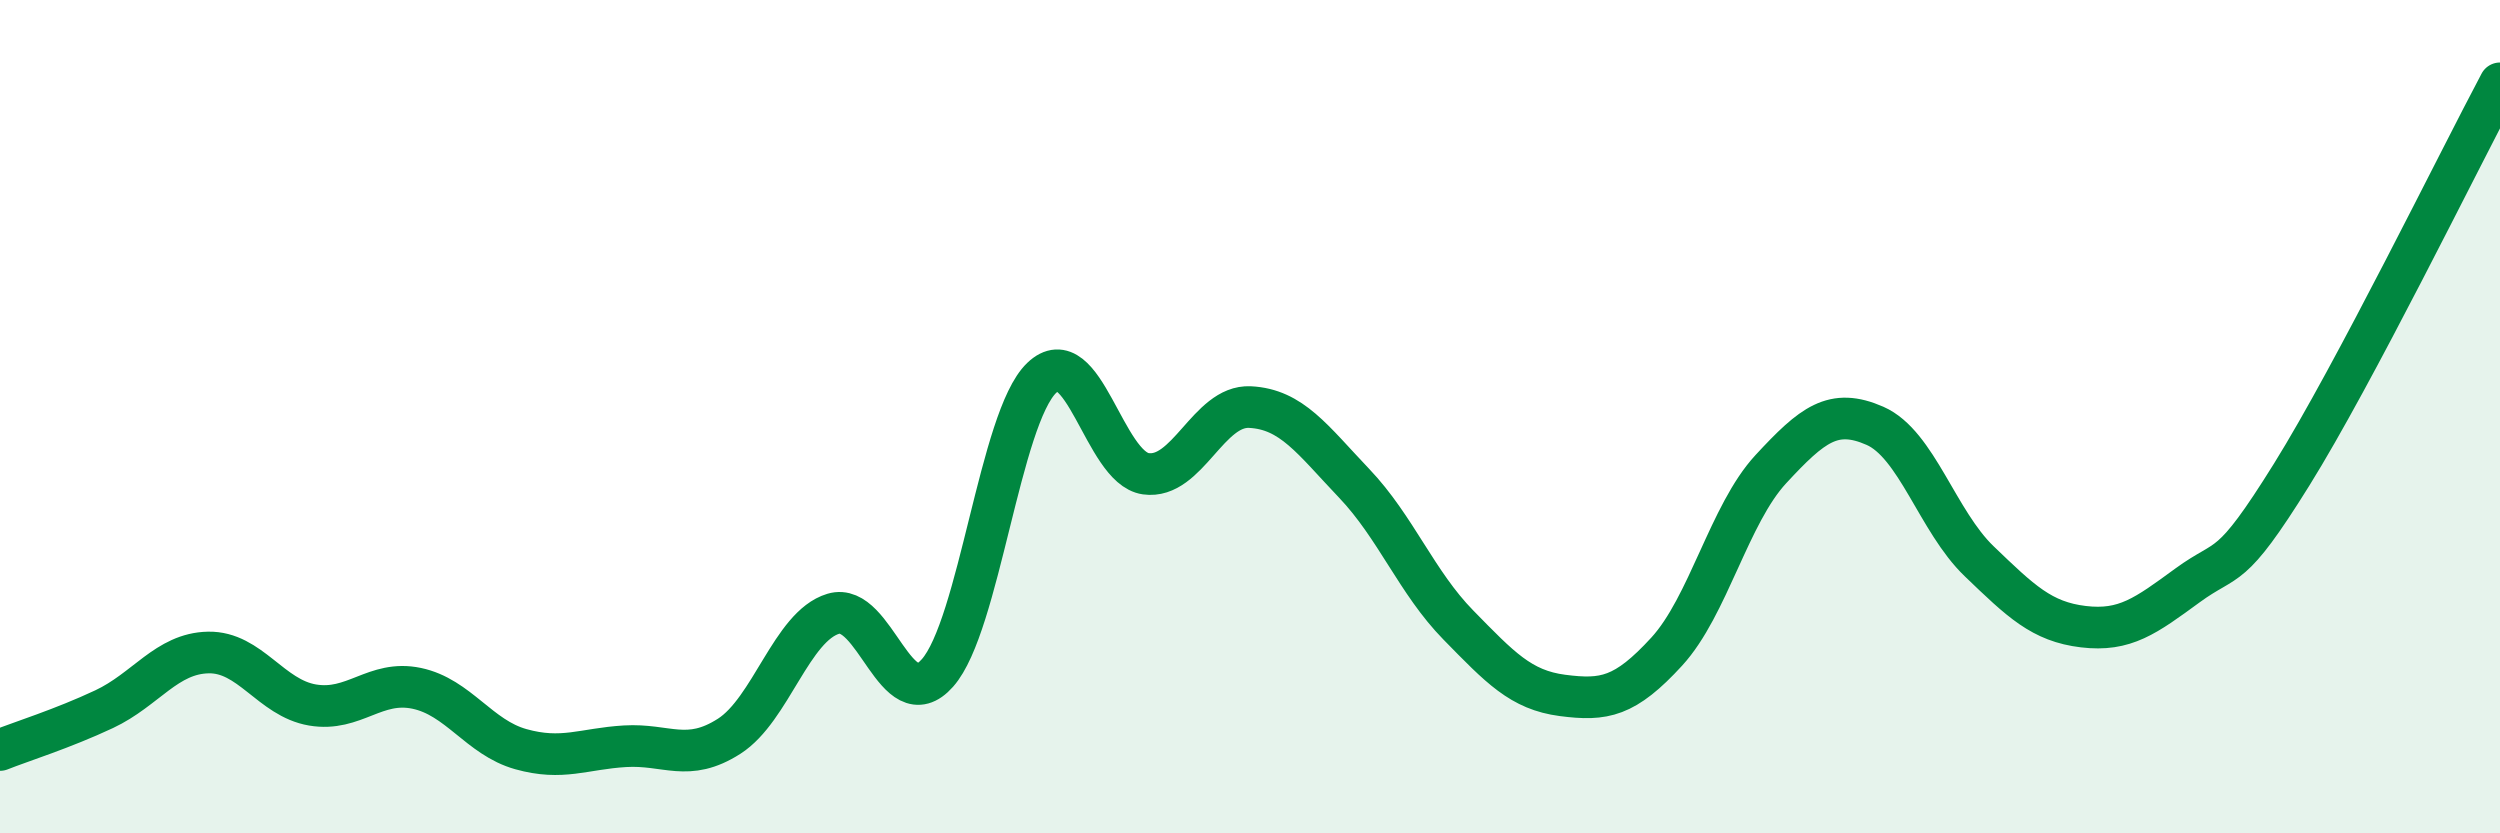 
    <svg width="60" height="20" viewBox="0 0 60 20" xmlns="http://www.w3.org/2000/svg">
      <path
        d="M 0,18 C 0.5,17.8 1.5,17.49 2.5,17.02 C 3.5,16.55 4,15.68 5,15.66 C 6,15.64 6.5,16.75 7.5,16.92 C 8.5,17.09 9,16.31 10,16.52 C 11,16.73 11.5,17.7 12.5,17.98 C 13.5,18.26 14,17.97 15,17.91 C 16,17.85 16.5,18.31 17.5,17.67 C 18.5,17.03 19,15.03 20,14.73 C 21,14.43 21.5,17.28 22.5,16.15 C 23.5,15.02 24,10.03 25,9.07 C 26,8.11 26.5,11.23 27.5,11.37 C 28.5,11.51 29,9.72 30,9.77 C 31,9.82 31.5,10.55 32.5,11.6 C 33.5,12.65 34,13.98 35,15 C 36,16.02 36.5,16.56 37.5,16.69 C 38.5,16.82 39,16.73 40,15.64 C 41,14.55 41.5,12.34 42.5,11.26 C 43.5,10.18 44,9.78 45,10.22 C 46,10.66 46.5,12.51 47.5,13.47 C 48.5,14.43 49,14.92 50,15.04 C 51,15.16 51.5,14.78 52.5,14.05 C 53.5,13.32 53.5,13.8 55,11.39 C 56.5,8.98 59,3.88 60,2L60 20L0 20Z"
        fill="#008740"
        opacity="0.1"
        stroke-linecap="round"
        stroke-linejoin="round"
      />
      <path
        d="M 0,18 C 0.5,17.8 1.5,17.49 2.5,17.02 C 3.5,16.55 4,15.68 5,15.66 C 6,15.64 6.5,16.75 7.5,16.92 C 8.5,17.09 9,16.31 10,16.52 C 11,16.73 11.5,17.7 12.5,17.98 C 13.5,18.26 14,17.97 15,17.91 C 16,17.85 16.5,18.31 17.5,17.67 C 18.5,17.03 19,15.03 20,14.73 C 21,14.43 21.5,17.28 22.5,16.15 C 23.5,15.02 24,10.03 25,9.07 C 26,8.11 26.5,11.23 27.5,11.37 C 28.5,11.51 29,9.72 30,9.77 C 31,9.82 31.5,10.55 32.5,11.6 C 33.5,12.65 34,13.98 35,15 C 36,16.02 36.5,16.56 37.5,16.69 C 38.5,16.82 39,16.73 40,15.64 C 41,14.55 41.5,12.34 42.5,11.26 C 43.5,10.18 44,9.78 45,10.22 C 46,10.66 46.5,12.51 47.5,13.47 C 48.5,14.43 49,14.92 50,15.04 C 51,15.16 51.5,14.78 52.5,14.05 C 53.5,13.32 53.5,13.8 55,11.39 C 56.5,8.98 59,3.88 60,2"
        stroke="#008740"
        stroke-width="1"
        fill="none"
        stroke-linecap="round"
        stroke-linejoin="round"
      />
    </svg>
  